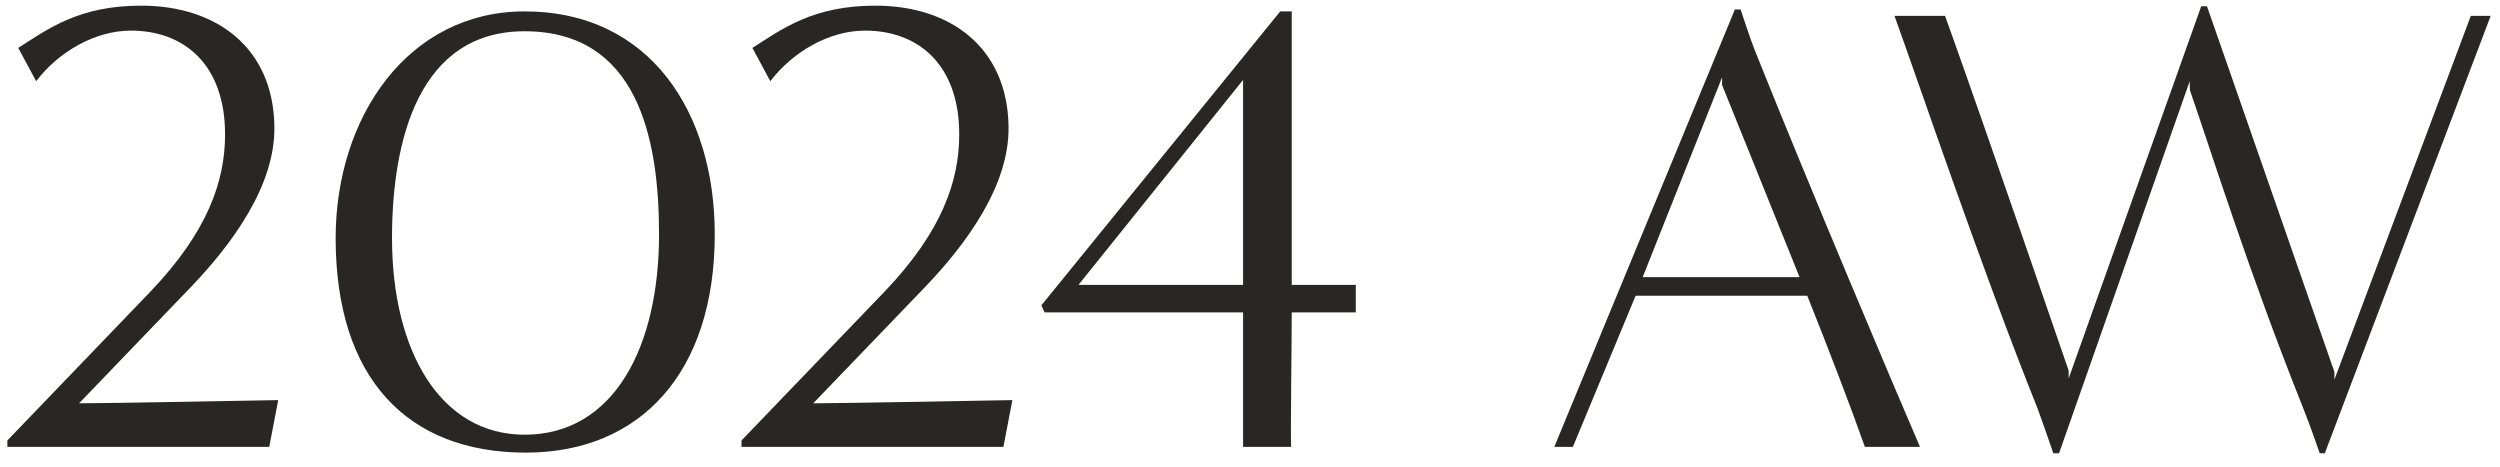 <svg width="123" height="23" viewBox="0 0 123 23" fill="none" xmlns="http://www.w3.org/2000/svg">
<path d="M114.381 22.3H114.129C114.129 22.3 113.656 20.914 113.31 20.063C110.632 13.353 108.867 7.682 107.765 4.5C107.733 4.468 107.733 4.058 107.733 3.995L101.306 22.3H101.023C101.023 22.3 100.55 20.914 100.235 20.063C97.494 13.227 94.343 3.901 93.209 0.782H95.698C97.746 6.484 101.779 18.236 101.779 18.236V18.614L108.3 0.309H108.584L114.853 18.299V18.677L121.564 0.782H122.541L114.381 22.3Z" fill="#292725"/>
<path d="M94.462 21.985H91.752C91.028 19.937 89.925 17.07 88.917 14.55H80.473L77.386 21.985C76.566 21.985 76.472 21.985 76.472 21.985L85.356 0.467H85.64C85.64 0.467 86.081 1.853 86.428 2.704C89.169 9.54 93.17 18.992 94.462 21.985ZM80.82 13.636H88.538C86.869 9.477 84.726 4.184 84.726 4.184V3.806L80.82 13.636Z" fill="#292725"/>
<path d="M63.523 21.985H61.16C61.16 21.229 61.16 16.881 61.16 15.369H51.393L51.236 15.022L62.987 0.561H63.554V14.014H66.705V15.369H63.554C63.554 16.85 63.491 21.229 63.523 21.985ZM61.16 14.014V3.932L53.063 14.014H61.16Z" fill="#292725"/>
<path d="M49.368 21.985H36.482V21.67L43.508 14.361C46.343 11.399 47.194 8.91 47.194 6.61C47.194 3.145 45.146 1.506 42.563 1.506C40.798 1.506 39.003 2.546 37.9 3.995L37.018 2.357C38.498 1.412 40.011 0.278 43.067 0.278C46.785 0.278 49.557 2.357 49.62 6.201C49.683 9.131 47.509 12.029 45.556 14.077L40.011 19.843C41.397 19.843 49.809 19.685 49.809 19.685L49.368 21.985Z" fill="#292725"/>
<path d="M25.872 22.269C20.012 22.269 16.514 18.582 16.514 11.714C16.514 5.76 20.075 0.561 25.808 0.561C32.015 0.561 35.166 5.571 35.166 11.525C35.166 18.362 31.48 22.269 25.872 22.269ZM25.808 21.387C30.188 21.387 32.425 17.102 32.425 11.525C32.425 6.705 31.322 1.538 25.808 1.538C20.61 1.538 19.287 6.894 19.287 11.714C19.287 17.291 21.681 21.387 25.808 21.387Z" fill="#292725"/>
<path d="M13.247 21.985H0.362V21.67L7.387 14.361C10.223 11.399 11.073 8.91 11.073 6.61C11.073 3.145 9.026 1.506 6.442 1.506C4.678 1.506 2.882 2.546 1.779 3.995L0.897 2.357C2.378 1.412 3.89 0.278 6.946 0.278C10.664 0.278 13.436 2.357 13.499 6.201C13.562 9.131 11.389 12.029 9.435 14.077L3.89 19.843C5.276 19.843 13.688 19.685 13.688 19.685L13.247 21.985Z" fill="#292725"/>
</svg>

